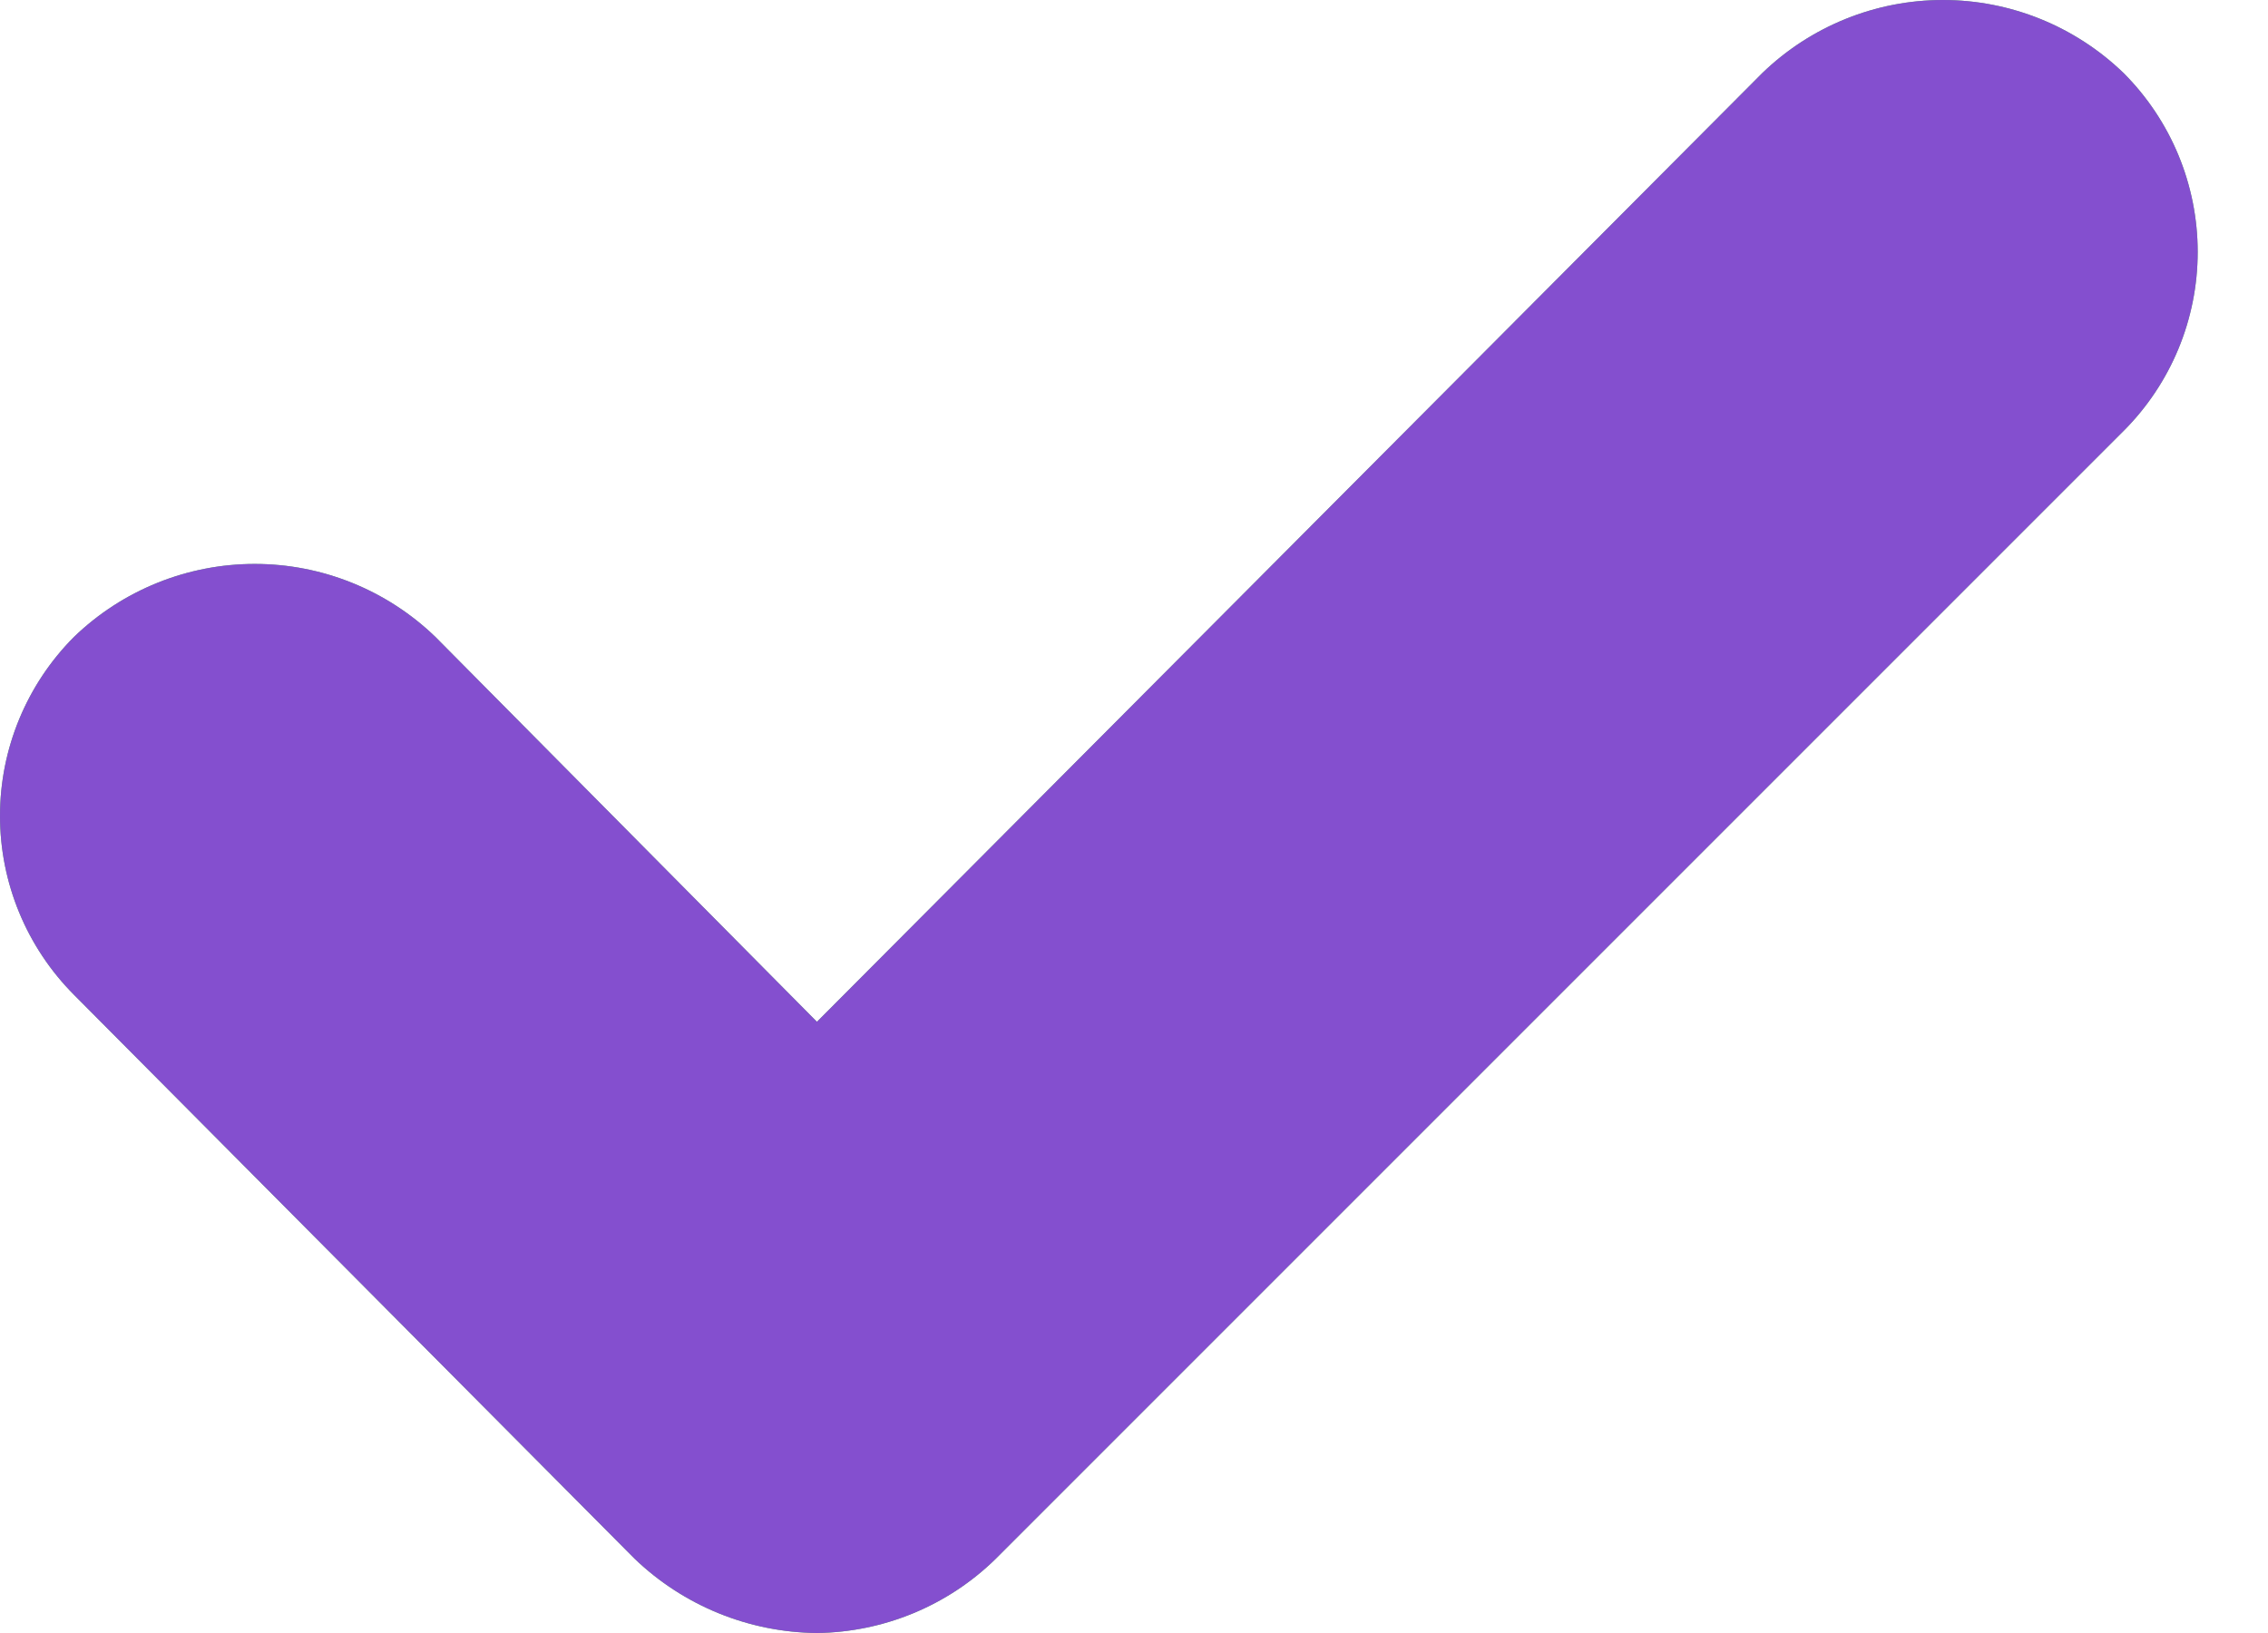 <?xml version="1.0" encoding="UTF-8"?> <svg xmlns="http://www.w3.org/2000/svg" width="25" height="18" viewBox="0 0 25 18" fill="none"> <path d="M9.005 18C8.255 17.993 7.536 17.7 6.995 17.181L0.816 10.966C0.294 10.442 0 9.733 0 8.993C0 8.253 0.294 7.544 0.816 7.02C1.351 6.504 2.065 6.216 2.808 6.216C3.551 6.216 4.264 6.504 4.799 7.02L9.005 11.263L19.426 0.805C19.96 0.289 20.674 0 21.417 0C22.16 0 22.874 0.289 23.408 0.805C23.931 1.328 24.225 2.038 24.225 2.777C24.225 3.517 23.931 4.227 23.408 4.75L10.977 17.181C10.45 17.698 9.743 17.991 9.005 18Z" fill="#5CBC5E"></path> <path d="M9.005 18C8.255 17.993 7.536 17.7 6.995 17.181L0.816 10.966C0.294 10.442 0 9.733 0 8.993C0 8.253 0.294 7.544 0.816 7.02C1.351 6.504 2.065 6.216 2.808 6.216C3.551 6.216 4.264 6.504 4.799 7.02L9.005 11.263L19.426 0.805C19.96 0.289 20.674 0 21.417 0C22.16 0 22.874 0.289 23.408 0.805C23.931 1.328 24.225 2.038 24.225 2.777C24.225 3.517 23.931 4.227 23.408 4.75L10.977 17.181C10.45 17.698 9.743 17.991 9.005 18Z" fill="#844FCF" style="mix-blend-mode:color"></path> </svg> 